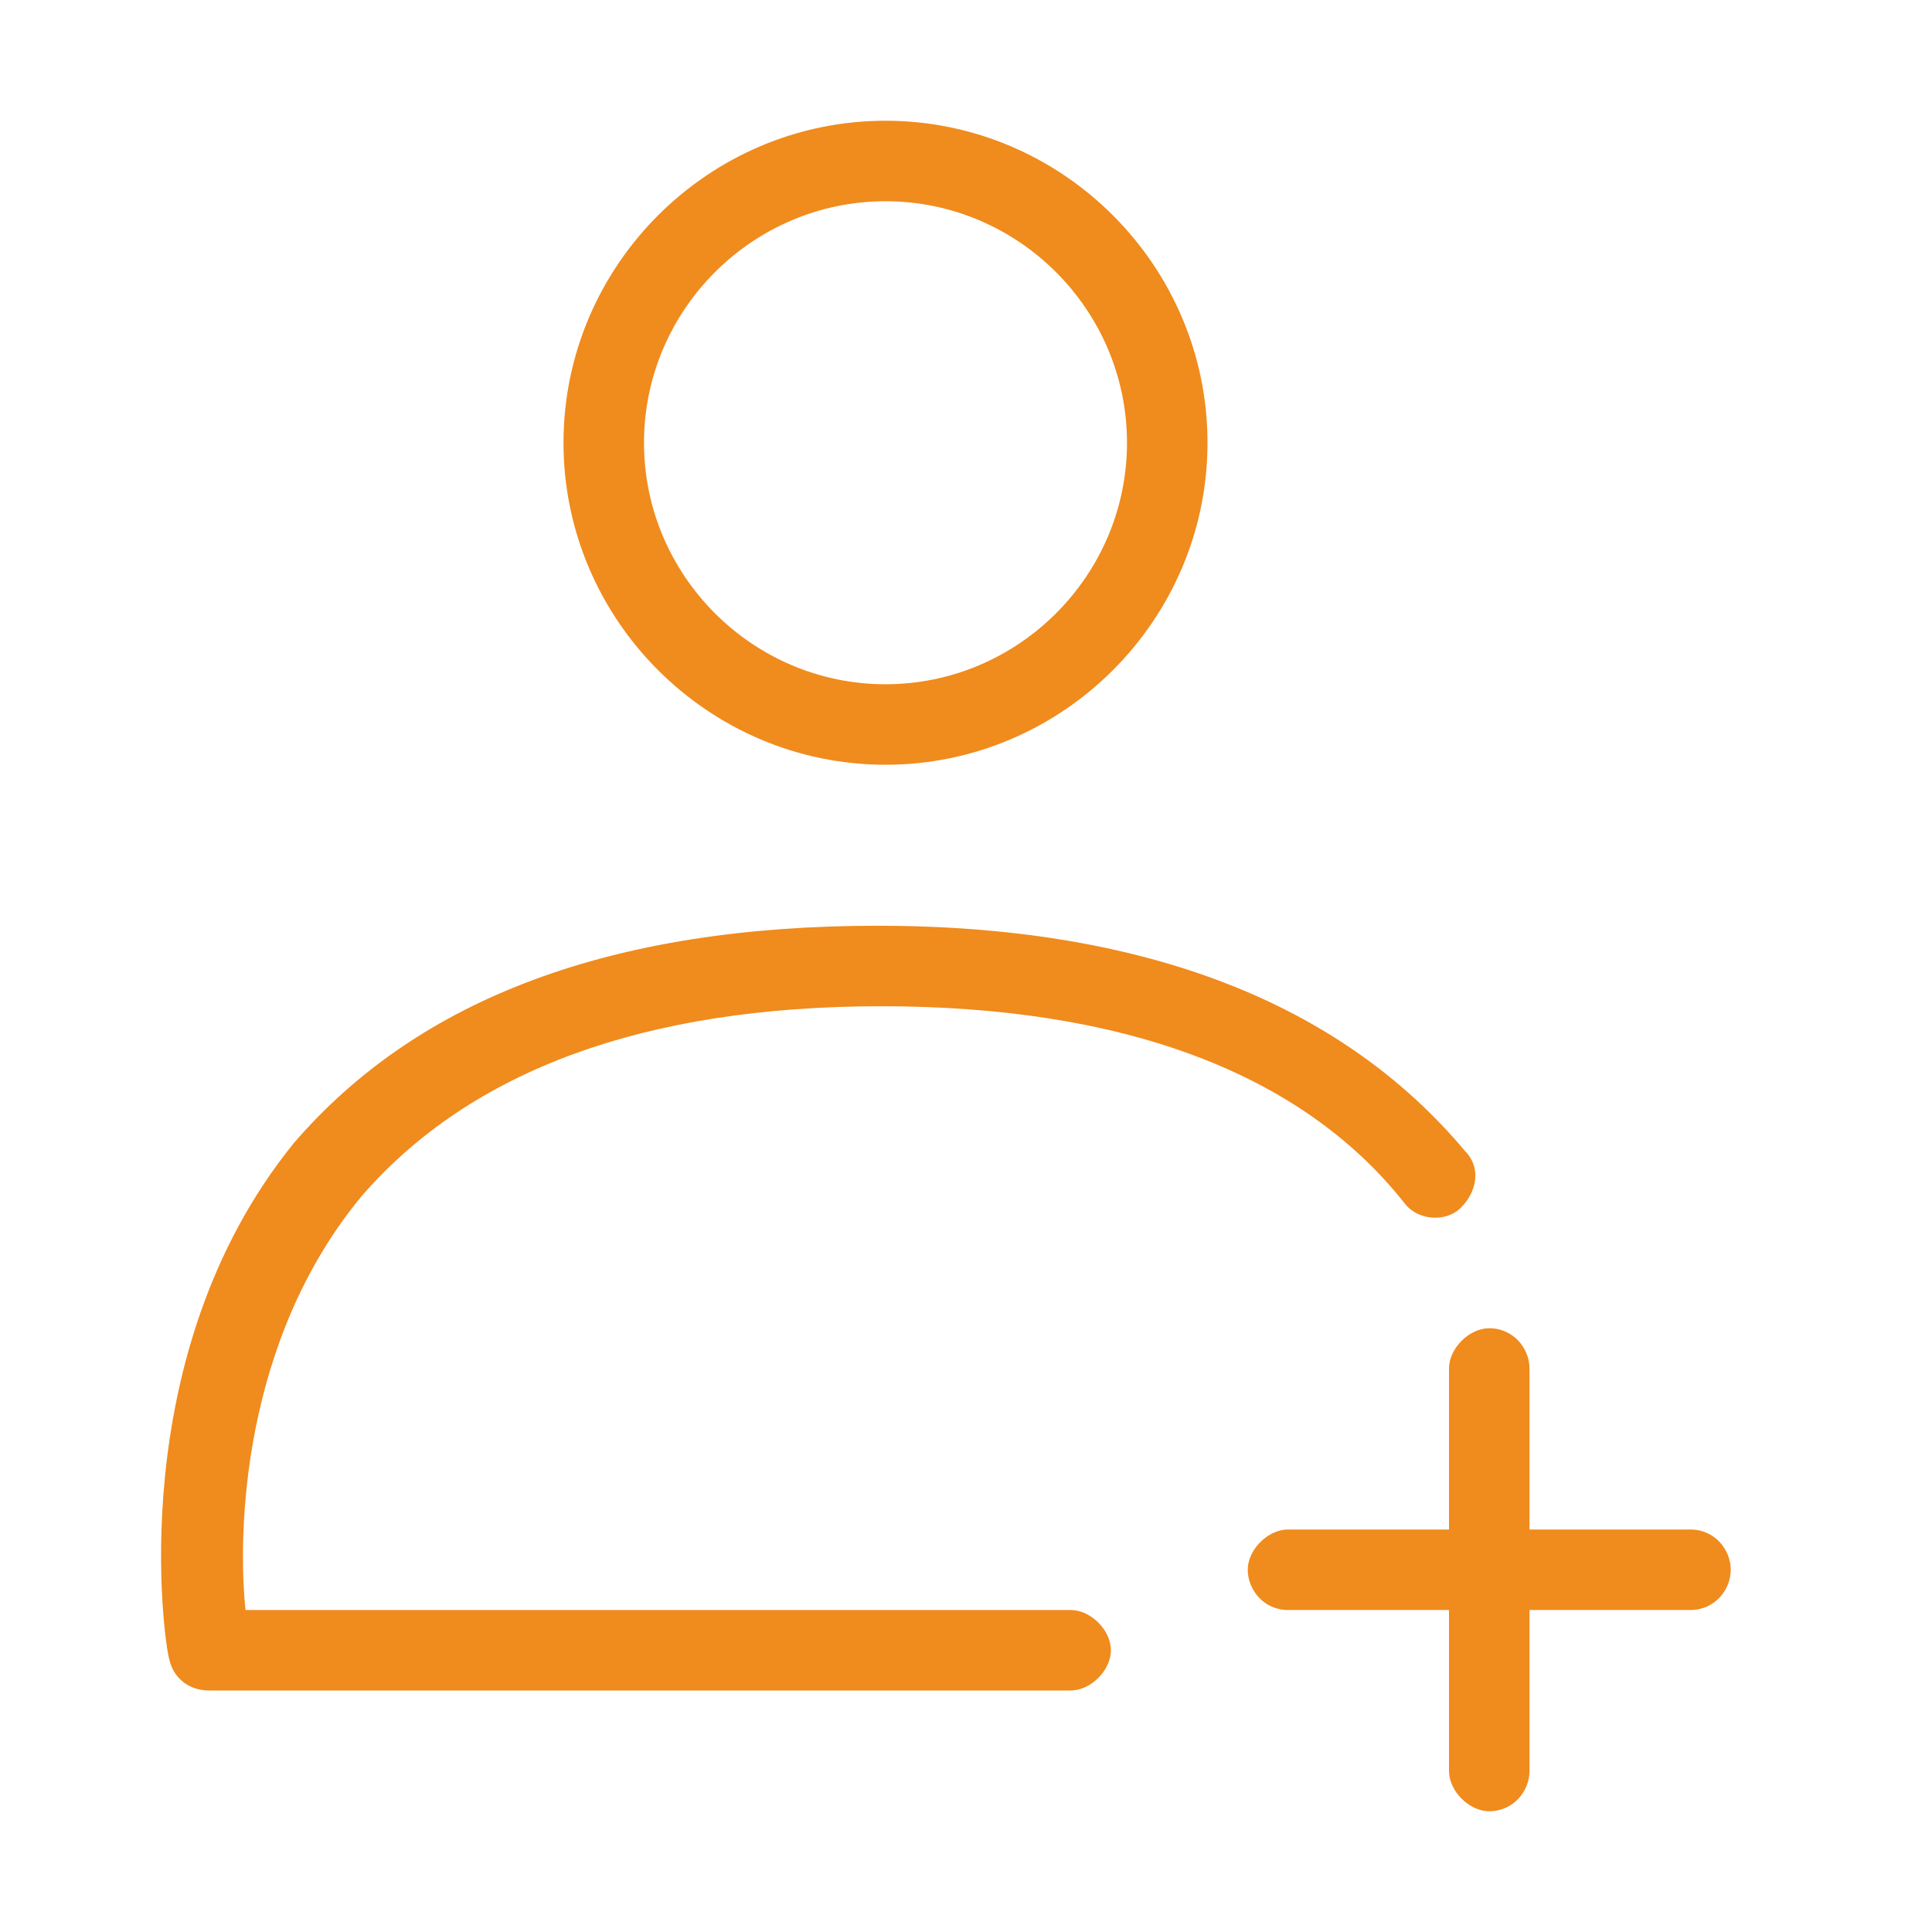 <?xml version="1.0" encoding="utf-8"?>
<!-- Generator: Adobe Illustrator 26.3.1, SVG Export Plug-In . SVG Version: 6.00 Build 0)  -->
<svg version="1.1" id="Layer_1" xmlns="http://www.w3.org/2000/svg" xmlns:xlink="http://www.w3.org/1999/xlink" x="0px" y="0px"
	 viewBox="0 0 48 48" style="enable-background:new 0 0 48 48;" xml:space="preserve">
<style type="text/css">
	.st0{fill:#F08B1D;}
</style>
<path class="st0" d="M42,38h-4v-4c0-0.5-0.4-1-1-1c-0.5,0-1,0.5-1,1v4h-4c-0.5,0-1,0.5-1,1s0.4,1,1,1h4v4c0,0.5,0.5,1,1,1
	c0.6,0,1-0.5,1-1v-4h4c0.6,0,1-0.5,1-1S42.6,38,42,38z"/>
<path class="st0" d="M26.6,40H6.1C5.9,38.1,6,33.3,9,29.7c2.7-3.1,7-4.7,12.9-4.7s10.4,1.6,13,4.9c0.3,0.4,1,0.5,1.4,0.1
	s0.5-1,0.1-1.4c-3.1-3.7-8-5.6-14.6-5.6s-11.4,1.8-14.5,5.4C3,33.7,4.1,40.9,4.2,41.2c0.1,0.5,0.5,0.8,1,0.8h21.4c0.5,0,1-0.5,1-1
	S27.1,40,26.6,40z"/>
<path class="st0" d="M22,19c4.4,0,8-3.6,8-8s-3.6-8-8-8s-8,3.6-8,8S17.6,19,22,19z M22,5c3.3,0,6,2.7,6,6s-2.7,6-6,6s-6-2.7-6-6
	S18.7,5,22,5z"/>
</svg>
